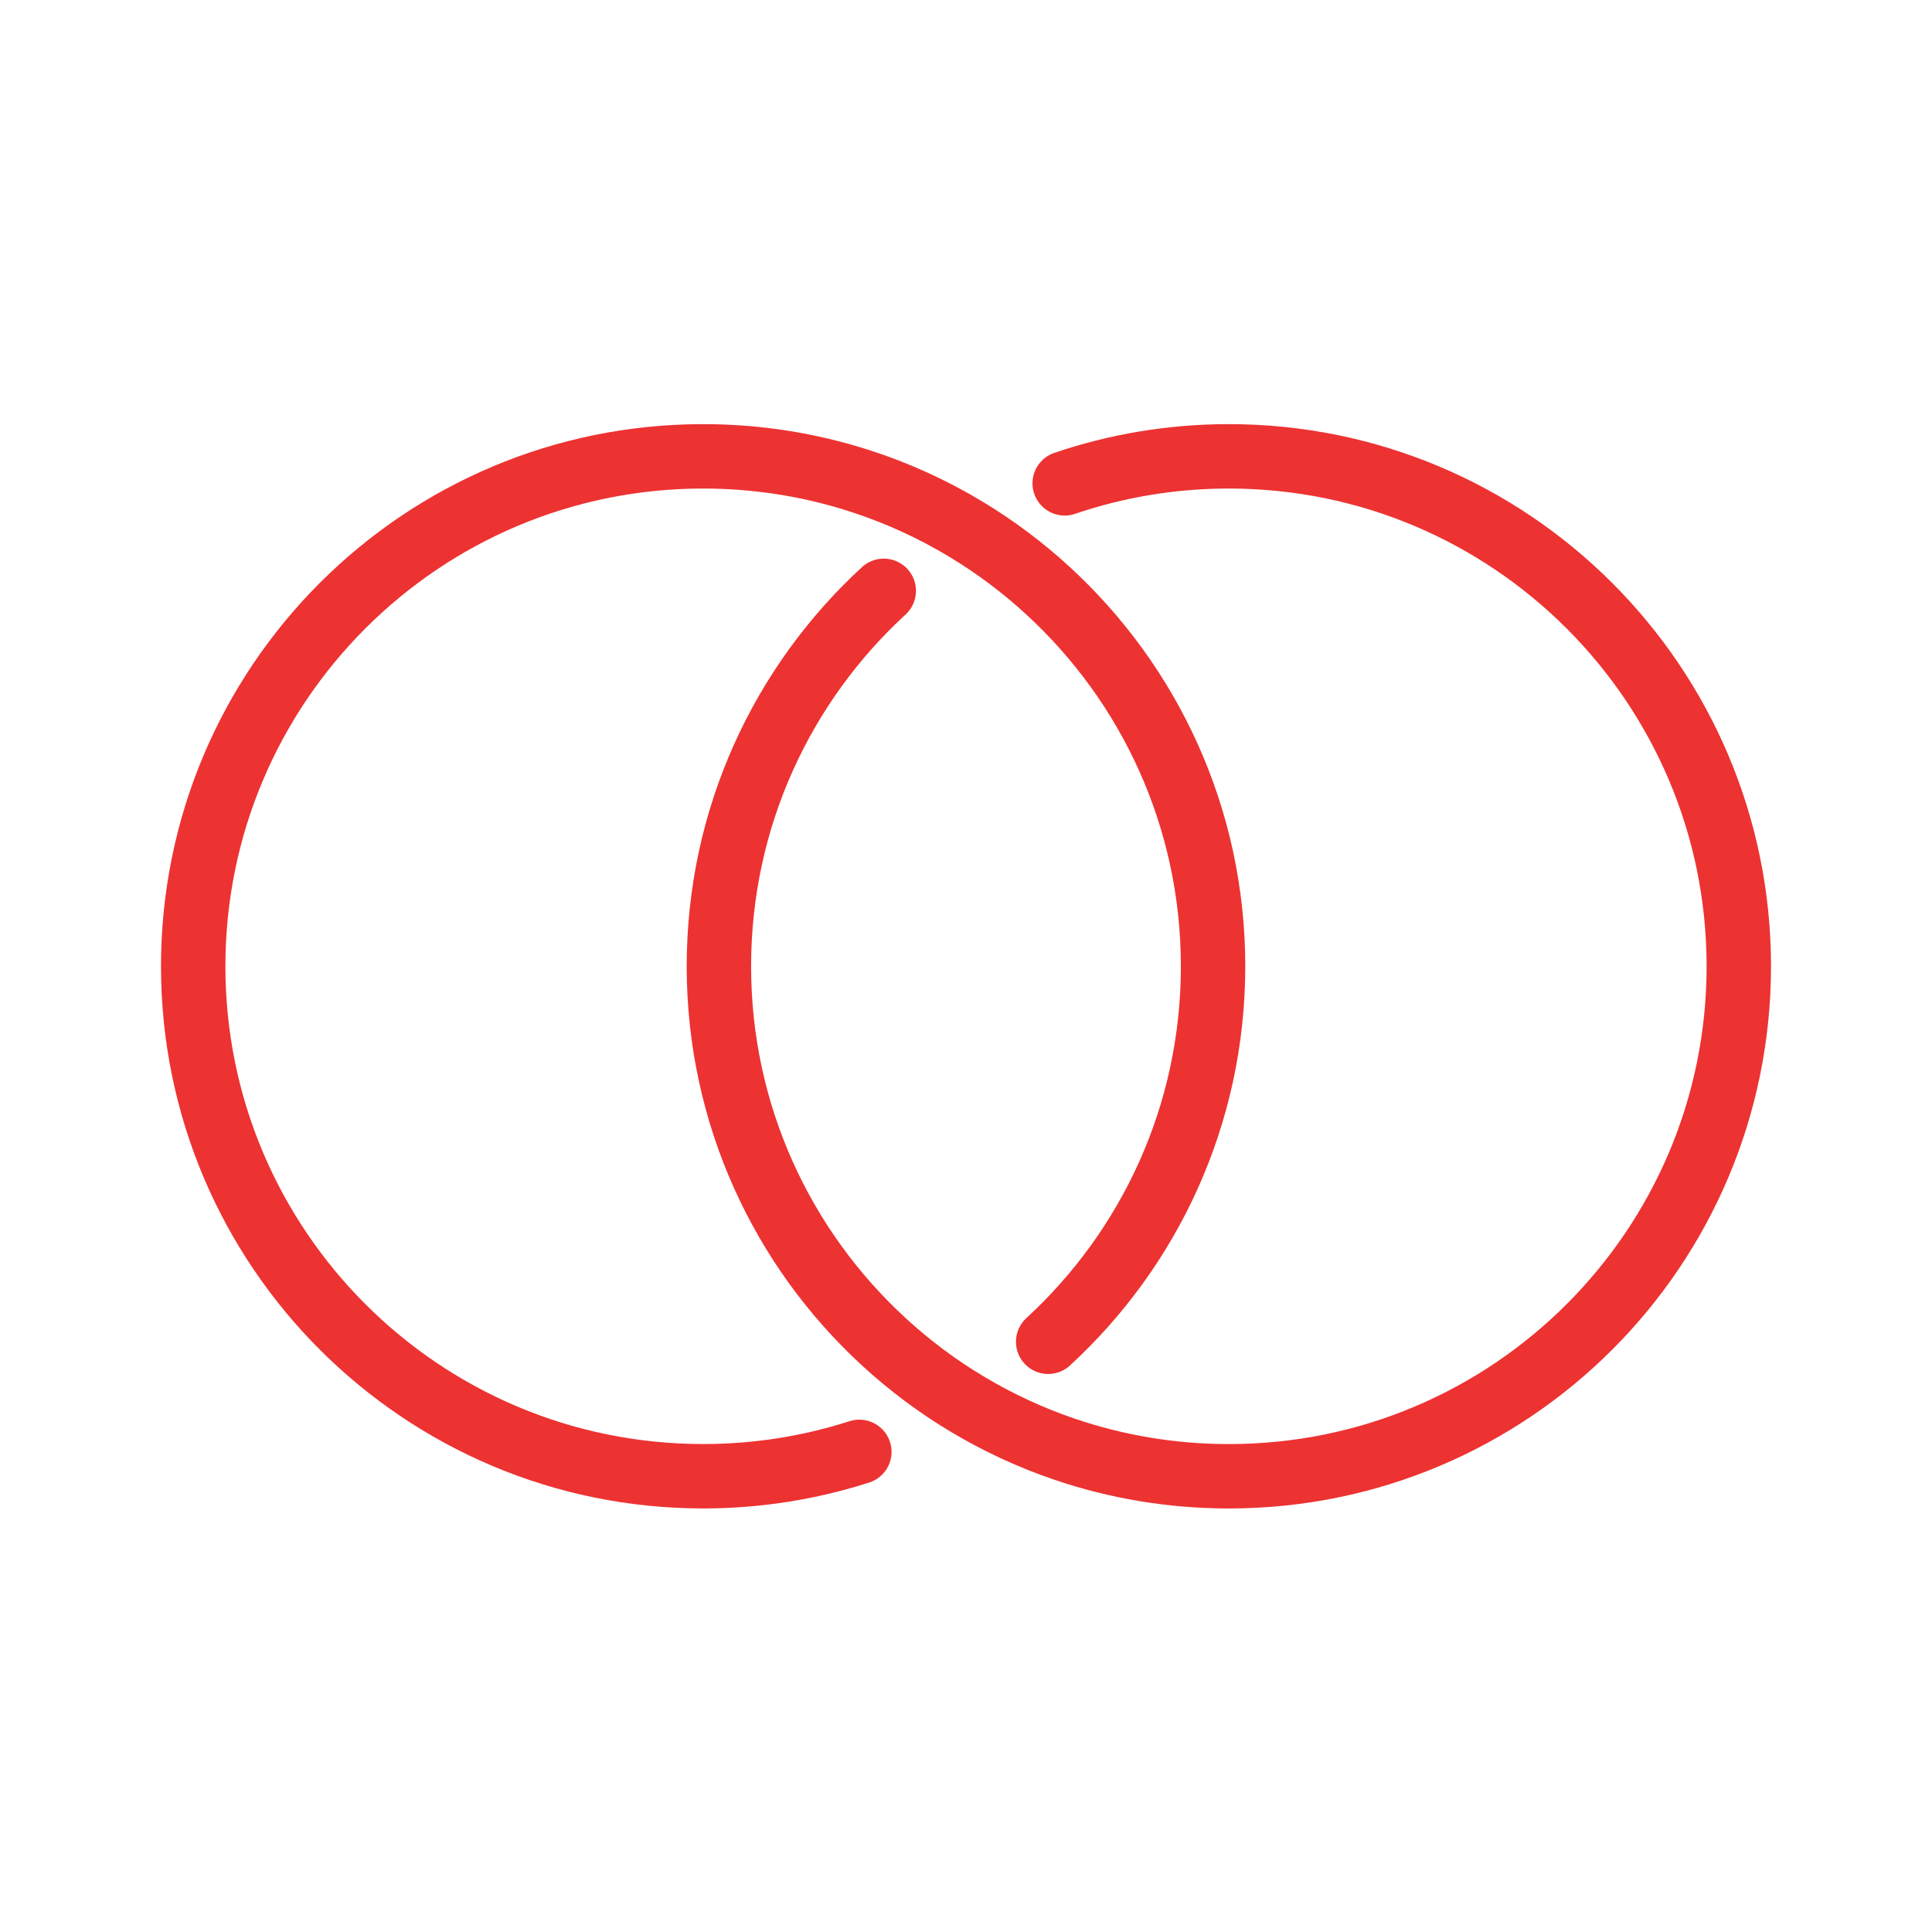 <svg width="60" height="60" viewBox="0 0 60 60" fill="none" xmlns="http://www.w3.org/2000/svg">
<path d="M26.688 45.089C25.159 45.58 23.529 45.846 21.837 45.846C13.091 45.846 6 38.755 6 30.009C6 21.262 13.091 14.172 21.836 14.172C23.528 14.172 25.158 14.438 26.687 14.929C27.856 15.305 28.966 15.812 29.999 16.436C30.914 16.987 31.77 17.63 32.552 18.35C35.699 21.243 37.673 25.396 37.673 30.01C37.673 34.624 35.7 38.776 32.552 41.67" stroke="#ED3232" stroke-width="2" stroke-linecap="round" stroke-linejoin="round"/>
<path d="M27.446 18.349C24.299 21.242 22.326 25.395 22.326 30.009C22.326 34.623 24.299 38.775 27.446 41.669C29.049 43.144 30.958 44.292 33.066 45.008C34.665 45.552 36.38 45.847 38.163 45.847C46.91 45.847 54 38.756 54 30.01C54 21.263 46.908 14.172 38.162 14.172C36.379 14.172 34.664 14.467 33.065 15.011" stroke="#ED3232" stroke-width="2" stroke-linecap="round" stroke-linejoin="round"/>
</svg>
